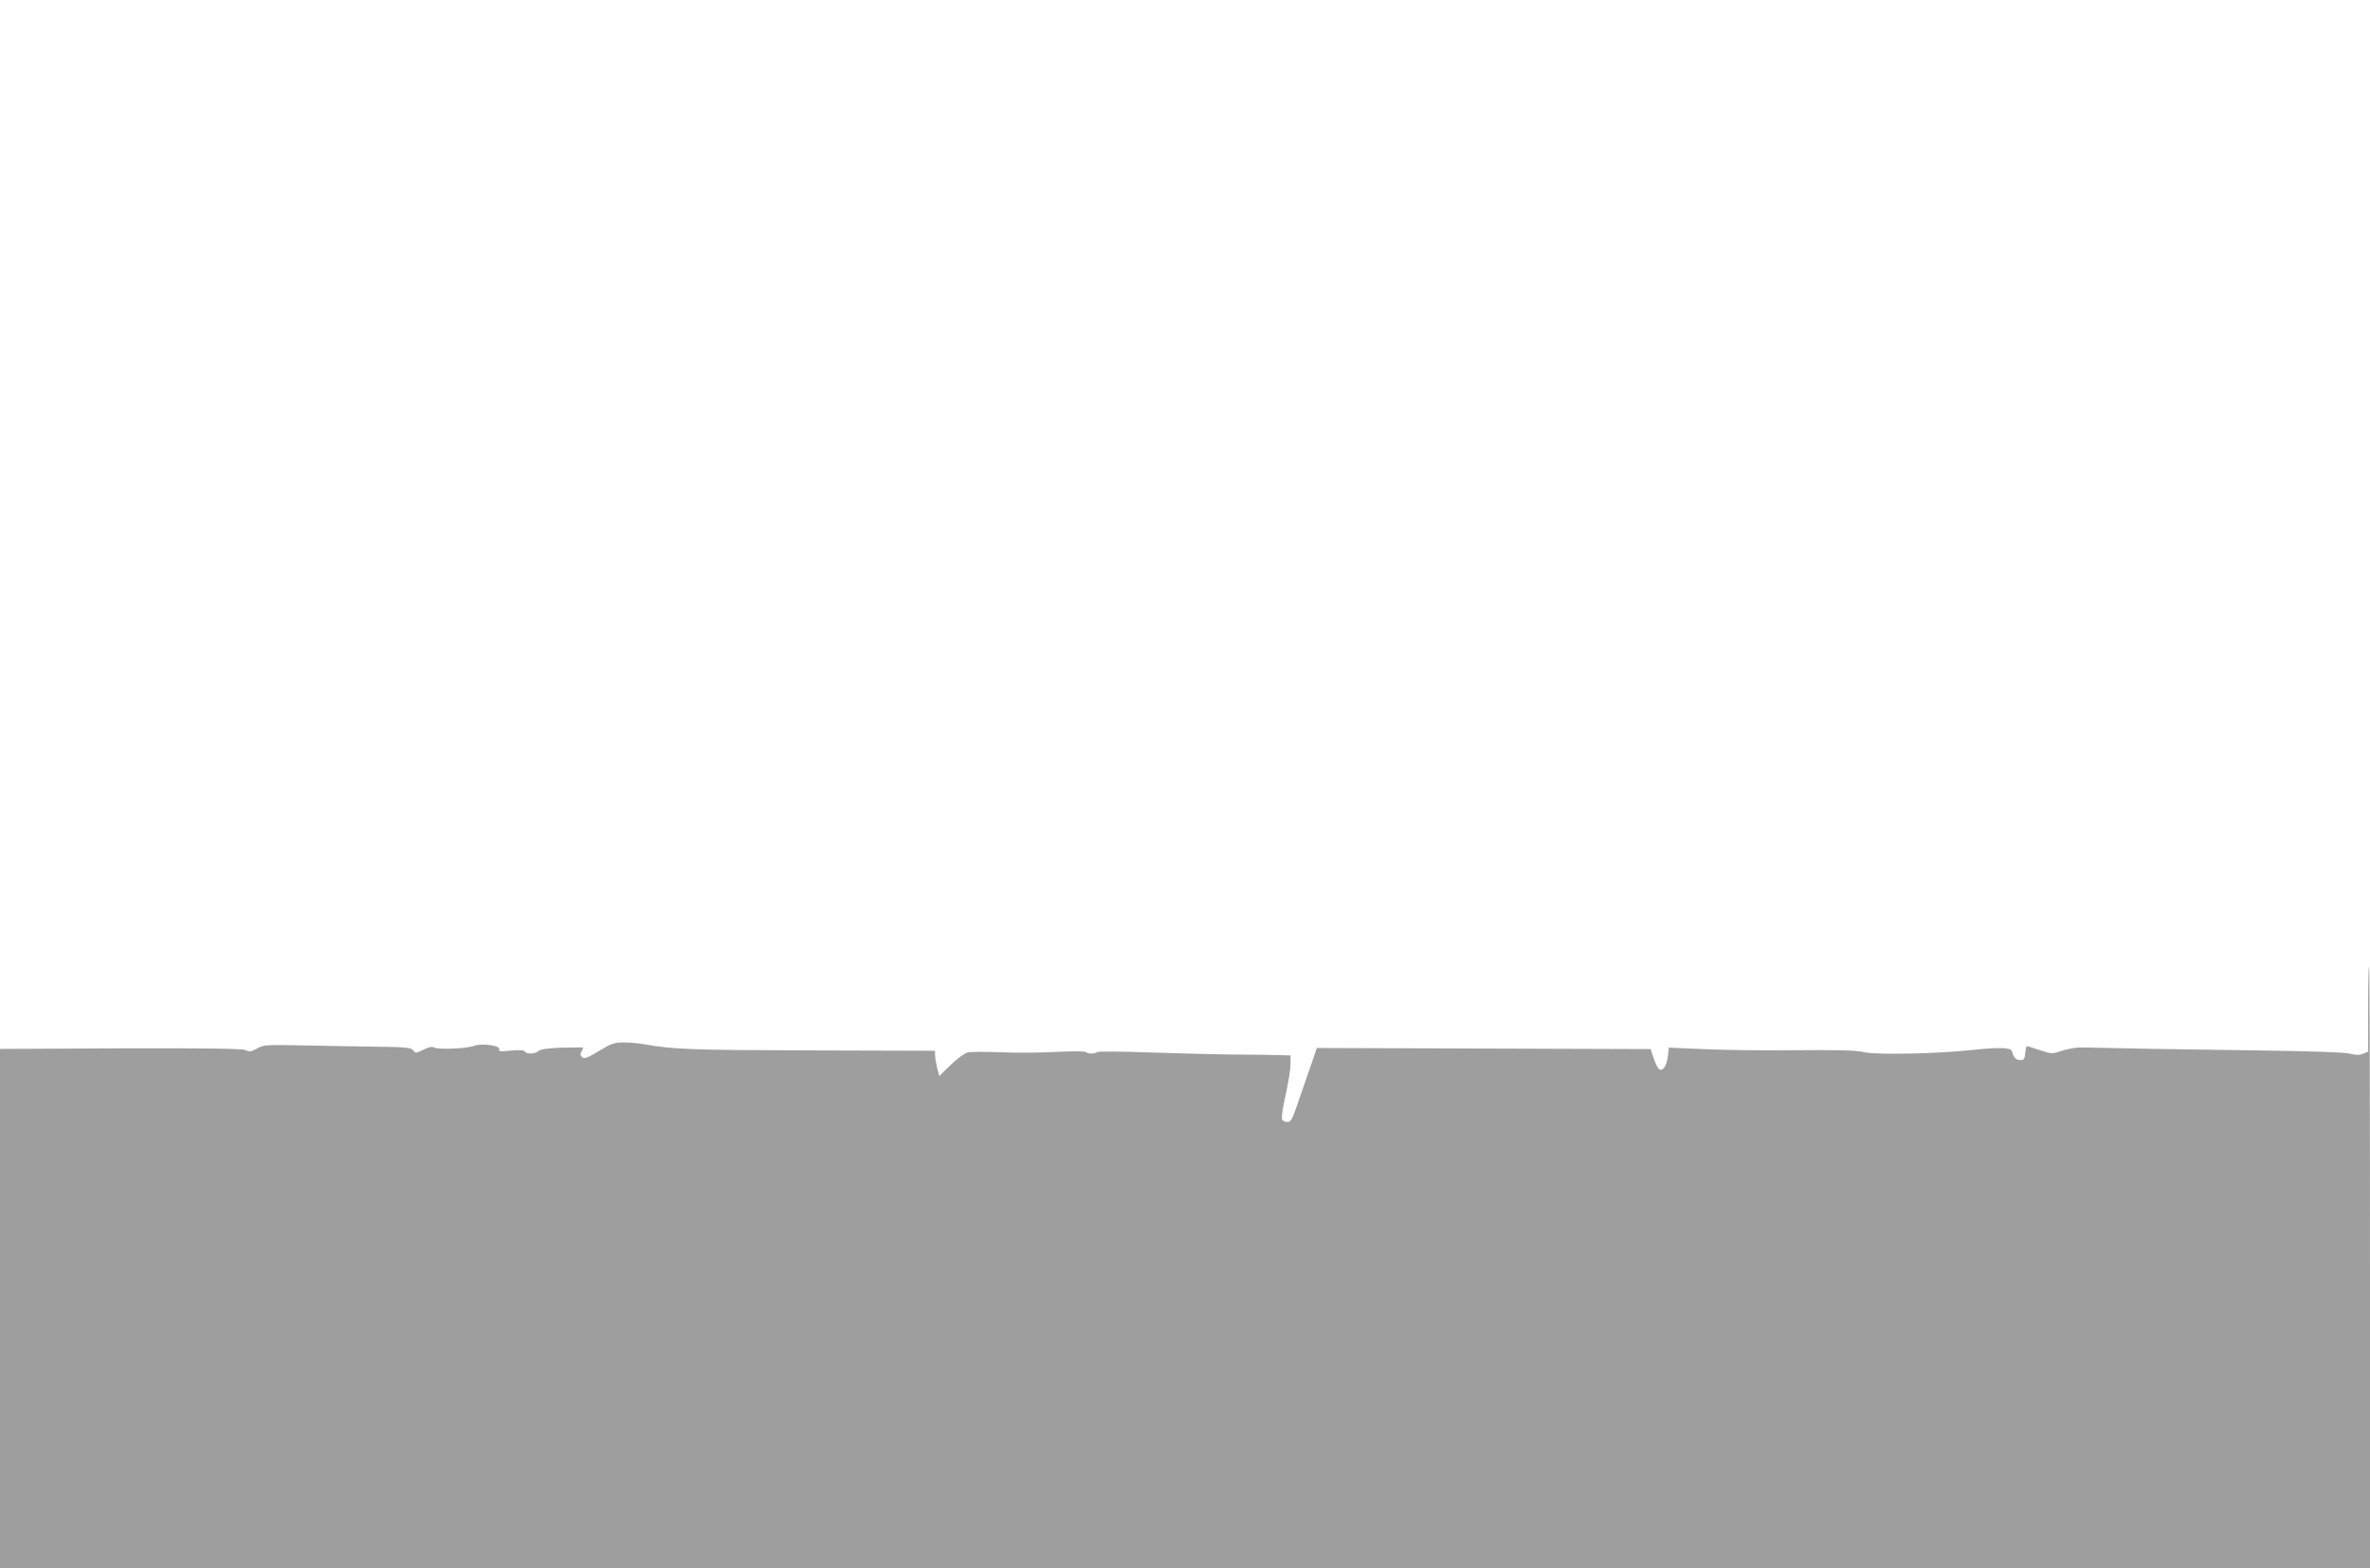 <?xml version="1.0" standalone="no"?>
<!DOCTYPE svg PUBLIC "-//W3C//DTD SVG 20010904//EN"
 "http://www.w3.org/TR/2001/REC-SVG-20010904/DTD/svg10.dtd">
<svg version="1.0" xmlns="http://www.w3.org/2000/svg"
 width="1280pt" height="847pt" viewBox="0 0 1280 847"
 preserveAspectRatio="xMidYMid meet">
<g transform="translate(0,847) scale(0.1,-0.1)"
fill="#9e9e9e" stroke="none">
<path d="M12790 3020 l0 -230 -27 -11 c-20 -8 -41 -8 -74 1 -30 7 -211 13
-505 17 -406 5 -790 12 -939 16 -27 1 -75 -7 -106 -17 -57 -19 -57 -19 -121 2
-35 12 -67 22 -71 22 -3 0 -7 -17 -9 -37 -3 -33 -6 -38 -27 -38 -23 0 -34 11
-45 48 -6 20 -67 22 -216 6 -187 -20 -509 -27 -580 -12 -49 11 -141 13 -375
11 -170 -2 -394 1 -496 6 l-186 8 -5 -47 c-7 -55 -30 -86 -50 -67 -7 7 -20 34
-28 60 l-15 46 -901 3 -902 3 -30 -88 c-17 -48 -48 -138 -69 -199 -34 -100
-41 -113 -61 -113 -12 0 -25 7 -28 15 -4 9 5 69 20 133 14 65 26 139 26 165
l0 47 -92 2 c-51 1 -163 3 -248 3 -85 1 -276 6 -425 11 -148 6 -274 6 -279 2
-13 -11 -50 -10 -62 0 -5 5 -76 5 -159 1 -82 -5 -218 -6 -301 -2 -84 3 -164 3
-179 -1 -15 -4 -56 -34 -90 -67 l-62 -60 -12 45 c-6 25 -11 55 -11 68 l0 23
-678 2 c-644 2 -730 5 -893 33 -30 6 -81 10 -112 10 -49 0 -66 -6 -132 -46
-61 -37 -78 -44 -90 -34 -11 9 -12 17 -5 30 6 10 10 20 10 22 0 2 -51 1 -112
0 -79 -3 -118 -8 -129 -18 -19 -17 -65 -19 -75 -3 -4 8 -29 9 -75 5 -58 -6
-68 -5 -63 8 7 19 -94 33 -134 18 -39 -15 -193 -22 -215 -10 -14 7 -29 4 -60
-11 -39 -20 -43 -20 -55 -4 -11 15 -36 18 -200 20 -103 1 -281 5 -397 7 -199
4 -212 3 -247 -17 -31 -17 -42 -19 -60 -9 -17 9 -190 11 -675 10 l-653 -3 0
-1402 0 -1403 6400 0 6400 0 0 1625 c0 894 -2 1625 -5 1625 -3 0 -5 -104 -5
-230z"/>
</g>
</svg>
